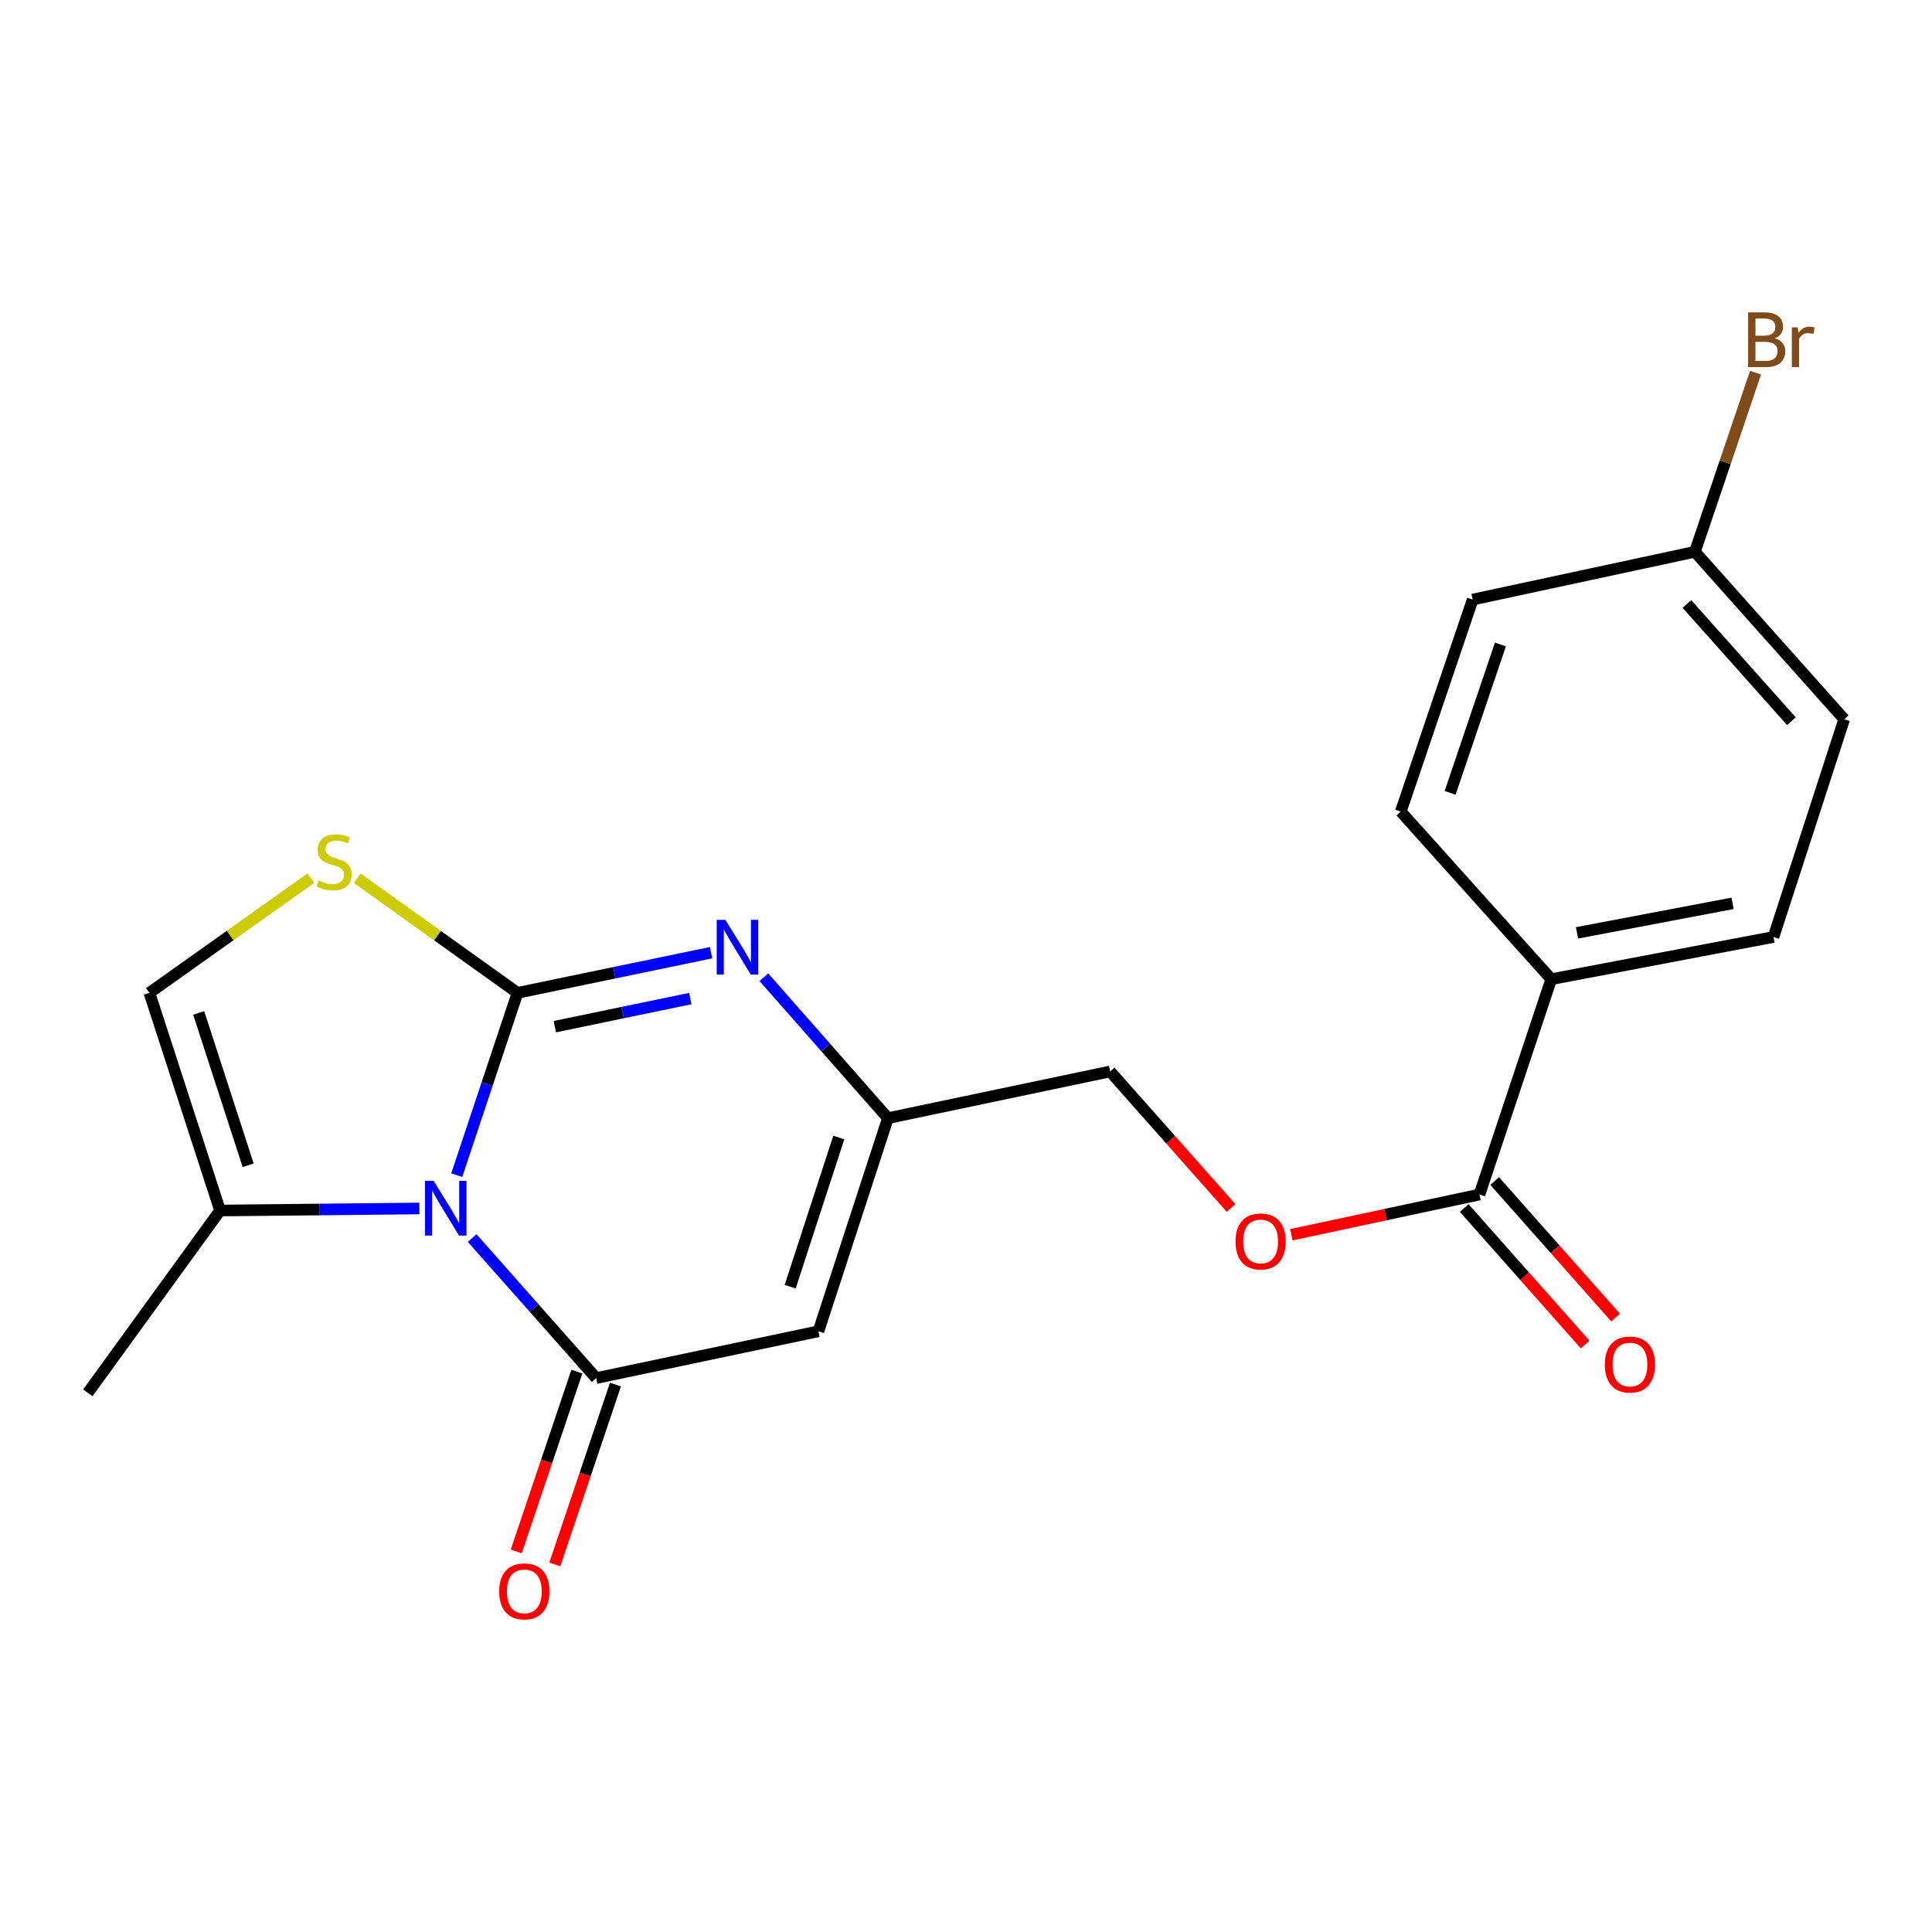 <?xml version='1.0' encoding='iso-8859-1'?>
<svg version='1.1' baseProfile='full'
              xmlns='http://www.w3.org/2000/svg'
                      xmlns:rdkit='http://www.rdkit.org/xml'
                      xmlns:xlink='http://www.w3.org/1999/xlink'
                  xml:space='preserve'
width='1000px' height='1000px' viewBox='0 0 1000 1000'>
<!-- END OF HEADER -->
<rect style='opacity:1.0;fill:#FFFFFF;stroke:none' width='1000' height='1000' x='0' y='0'> </rect>
<path class='bond-0' d='M 267.865,513.898 L 252.138,561.083' style='fill:none;fill-rule:evenodd;stroke:#000000;stroke-width:6px;stroke-linecap:butt;stroke-linejoin:miter;stroke-opacity:1' />
<path class='bond-0' d='M 252.138,561.083 L 236.412,608.269' style='fill:none;fill-rule:evenodd;stroke:#0000FF;stroke-width:6px;stroke-linecap:butt;stroke-linejoin:miter;stroke-opacity:1' />
<path class='bond-2' d='M 267.865,513.898 L 317.964,503.501' style='fill:none;fill-rule:evenodd;stroke:#000000;stroke-width:6px;stroke-linecap:butt;stroke-linejoin:miter;stroke-opacity:1' />
<path class='bond-2' d='M 317.964,503.501 L 368.063,493.104' style='fill:none;fill-rule:evenodd;stroke:#0000FF;stroke-width:6px;stroke-linecap:butt;stroke-linejoin:miter;stroke-opacity:1' />
<path class='bond-2' d='M 287.175,531.402 L 322.244,524.124' style='fill:none;fill-rule:evenodd;stroke:#000000;stroke-width:6px;stroke-linecap:butt;stroke-linejoin:miter;stroke-opacity:1' />
<path class='bond-2' d='M 322.244,524.124 L 357.313,516.847' style='fill:none;fill-rule:evenodd;stroke:#0000FF;stroke-width:6px;stroke-linecap:butt;stroke-linejoin:miter;stroke-opacity:1' />
<path class='bond-4' d='M 267.865,513.898 L 226.391,484.246' style='fill:none;fill-rule:evenodd;stroke:#000000;stroke-width:6px;stroke-linecap:butt;stroke-linejoin:miter;stroke-opacity:1' />
<path class='bond-4' d='M 226.391,484.246 L 184.917,454.595' style='fill:none;fill-rule:evenodd;stroke:#CCCC00;stroke-width:6px;stroke-linecap:butt;stroke-linejoin:miter;stroke-opacity:1' />
<path class='bond-1' d='M 244.389,640.81 L 276.482,677.051' style='fill:none;fill-rule:evenodd;stroke:#0000FF;stroke-width:6px;stroke-linecap:butt;stroke-linejoin:miter;stroke-opacity:1' />
<path class='bond-1' d='M 276.482,677.051 L 308.575,713.292' style='fill:none;fill-rule:evenodd;stroke:#000000;stroke-width:6px;stroke-linecap:butt;stroke-linejoin:miter;stroke-opacity:1' />
<path class='bond-6' d='M 217.053,625.506 L 165.481,626.033' style='fill:none;fill-rule:evenodd;stroke:#0000FF;stroke-width:6px;stroke-linecap:butt;stroke-linejoin:miter;stroke-opacity:1' />
<path class='bond-6' d='M 165.481,626.033 L 113.908,626.56' style='fill:none;fill-rule:evenodd;stroke:#000000;stroke-width:6px;stroke-linecap:butt;stroke-linejoin:miter;stroke-opacity:1' />
<path class='bond-9' d='M 298.595,709.928 L 282.906,756.473' style='fill:none;fill-rule:evenodd;stroke:#000000;stroke-width:6px;stroke-linecap:butt;stroke-linejoin:miter;stroke-opacity:1' />
<path class='bond-9' d='M 282.906,756.473 L 267.216,803.019' style='fill:none;fill-rule:evenodd;stroke:#FF0000;stroke-width:6px;stroke-linecap:butt;stroke-linejoin:miter;stroke-opacity:1' />
<path class='bond-9' d='M 318.555,716.656 L 302.865,763.201' style='fill:none;fill-rule:evenodd;stroke:#000000;stroke-width:6px;stroke-linecap:butt;stroke-linejoin:miter;stroke-opacity:1' />
<path class='bond-9' d='M 302.865,763.201 L 287.175,809.747' style='fill:none;fill-rule:evenodd;stroke:#FF0000;stroke-width:6px;stroke-linecap:butt;stroke-linejoin:miter;stroke-opacity:1' />
<path class='bond-22' d='M 308.575,713.292 L 423.624,689.07' style='fill:none;fill-rule:evenodd;stroke:#000000;stroke-width:6px;stroke-linecap:butt;stroke-linejoin:miter;stroke-opacity:1' />
<path class='bond-5' d='M 395.396,505.822 L 427.489,542.285' style='fill:none;fill-rule:evenodd;stroke:#0000FF;stroke-width:6px;stroke-linecap:butt;stroke-linejoin:miter;stroke-opacity:1' />
<path class='bond-5' d='M 427.489,542.285 L 459.583,578.748' style='fill:none;fill-rule:evenodd;stroke:#000000;stroke-width:6px;stroke-linecap:butt;stroke-linejoin:miter;stroke-opacity:1' />
<path class='bond-3' d='M 423.624,689.07 L 459.583,578.748' style='fill:none;fill-rule:evenodd;stroke:#000000;stroke-width:6px;stroke-linecap:butt;stroke-linejoin:miter;stroke-opacity:1' />
<path class='bond-3' d='M 408.992,665.994 L 434.163,588.769' style='fill:none;fill-rule:evenodd;stroke:#000000;stroke-width:6px;stroke-linecap:butt;stroke-linejoin:miter;stroke-opacity:1' />
<path class='bond-7' d='M 160.908,454.547 L 119.119,484.222' style='fill:none;fill-rule:evenodd;stroke:#CCCC00;stroke-width:6px;stroke-linecap:butt;stroke-linejoin:miter;stroke-opacity:1' />
<path class='bond-7' d='M 119.119,484.222 L 77.329,513.898' style='fill:none;fill-rule:evenodd;stroke:#000000;stroke-width:6px;stroke-linecap:butt;stroke-linejoin:miter;stroke-opacity:1' />
<path class='bond-13' d='M 459.583,578.748 L 574.621,554.584' style='fill:none;fill-rule:evenodd;stroke:#000000;stroke-width:6px;stroke-linecap:butt;stroke-linejoin:miter;stroke-opacity:1' />
<path class='bond-20' d='M 113.908,626.56 L 45.455,720.944' style='fill:none;fill-rule:evenodd;stroke:#000000;stroke-width:6px;stroke-linecap:butt;stroke-linejoin:miter;stroke-opacity:1' />
<path class='bond-21' d='M 113.908,626.56 L 77.329,513.898' style='fill:none;fill-rule:evenodd;stroke:#000000;stroke-width:6px;stroke-linecap:butt;stroke-linejoin:miter;stroke-opacity:1' />
<path class='bond-21' d='M 128.455,603.156 L 102.85,524.293' style='fill:none;fill-rule:evenodd;stroke:#000000;stroke-width:6px;stroke-linecap:butt;stroke-linejoin:miter;stroke-opacity:1' />
<path class='bond-8' d='M 765.765,618.287 L 717.077,628.693' style='fill:none;fill-rule:evenodd;stroke:#000000;stroke-width:6px;stroke-linecap:butt;stroke-linejoin:miter;stroke-opacity:1' />
<path class='bond-8' d='M 717.077,628.693 L 668.39,639.1' style='fill:none;fill-rule:evenodd;stroke:#FF0000;stroke-width:6px;stroke-linecap:butt;stroke-linejoin:miter;stroke-opacity:1' />
<path class='bond-10' d='M 765.765,618.287 L 802.929,506.818' style='fill:none;fill-rule:evenodd;stroke:#000000;stroke-width:6px;stroke-linecap:butt;stroke-linejoin:miter;stroke-opacity:1' />
<path class='bond-12' d='M 757.882,625.271 L 789.181,660.599' style='fill:none;fill-rule:evenodd;stroke:#000000;stroke-width:6px;stroke-linecap:butt;stroke-linejoin:miter;stroke-opacity:1' />
<path class='bond-12' d='M 789.181,660.599 L 820.479,695.928' style='fill:none;fill-rule:evenodd;stroke:#FF0000;stroke-width:6px;stroke-linecap:butt;stroke-linejoin:miter;stroke-opacity:1' />
<path class='bond-12' d='M 773.648,611.303 L 804.946,646.632' style='fill:none;fill-rule:evenodd;stroke:#000000;stroke-width:6px;stroke-linecap:butt;stroke-linejoin:miter;stroke-opacity:1' />
<path class='bond-12' d='M 804.946,646.632 L 836.245,681.961' style='fill:none;fill-rule:evenodd;stroke:#FF0000;stroke-width:6px;stroke-linecap:butt;stroke-linejoin:miter;stroke-opacity:1' />
<path class='bond-14' d='M 802.929,506.818 L 917.955,484.983' style='fill:none;fill-rule:evenodd;stroke:#000000;stroke-width:6px;stroke-linecap:butt;stroke-linejoin:miter;stroke-opacity:1' />
<path class='bond-14' d='M 816.255,482.85 L 896.773,467.565' style='fill:none;fill-rule:evenodd;stroke:#000000;stroke-width:6px;stroke-linecap:butt;stroke-linejoin:miter;stroke-opacity:1' />
<path class='bond-15' d='M 802.929,506.818 L 725.044,420.087' style='fill:none;fill-rule:evenodd;stroke:#000000;stroke-width:6px;stroke-linecap:butt;stroke-linejoin:miter;stroke-opacity:1' />
<path class='bond-11' d='M 637.209,625.241 L 605.915,589.913' style='fill:none;fill-rule:evenodd;stroke:#FF0000;stroke-width:6px;stroke-linecap:butt;stroke-linejoin:miter;stroke-opacity:1' />
<path class='bond-11' d='M 605.915,589.913 L 574.621,554.584' style='fill:none;fill-rule:evenodd;stroke:#000000;stroke-width:6px;stroke-linecap:butt;stroke-linejoin:miter;stroke-opacity:1' />
<path class='bond-17' d='M 917.955,484.983 L 954.545,372.274' style='fill:none;fill-rule:evenodd;stroke:#000000;stroke-width:6px;stroke-linecap:butt;stroke-linejoin:miter;stroke-opacity:1' />
<path class='bond-18' d='M 725.044,420.087 L 762.254,310.338' style='fill:none;fill-rule:evenodd;stroke:#000000;stroke-width:6px;stroke-linecap:butt;stroke-linejoin:miter;stroke-opacity:1' />
<path class='bond-18' d='M 750.573,410.388 L 776.62,333.564' style='fill:none;fill-rule:evenodd;stroke:#000000;stroke-width:6px;stroke-linecap:butt;stroke-linejoin:miter;stroke-opacity:1' />
<path class='bond-16' d='M 877.28,285.613 L 762.254,310.338' style='fill:none;fill-rule:evenodd;stroke:#000000;stroke-width:6px;stroke-linecap:butt;stroke-linejoin:miter;stroke-opacity:1' />
<path class='bond-19' d='M 877.28,285.613 L 892.97,239.256' style='fill:none;fill-rule:evenodd;stroke:#000000;stroke-width:6px;stroke-linecap:butt;stroke-linejoin:miter;stroke-opacity:1' />
<path class='bond-19' d='M 892.97,239.256 L 908.66,192.898' style='fill:none;fill-rule:evenodd;stroke:#7F4C19;stroke-width:6px;stroke-linecap:butt;stroke-linejoin:miter;stroke-opacity:1' />
<path class='bond-23' d='M 877.28,285.613 L 954.545,372.274' style='fill:none;fill-rule:evenodd;stroke:#000000;stroke-width:6px;stroke-linecap:butt;stroke-linejoin:miter;stroke-opacity:1' />
<path class='bond-23' d='M 873.149,312.629 L 927.234,373.292' style='fill:none;fill-rule:evenodd;stroke:#000000;stroke-width:6px;stroke-linecap:butt;stroke-linejoin:miter;stroke-opacity:1' />
<path  class='atom-1' d='M 224.453 611.206
L 233.733 626.206
Q 234.653 627.686, 236.133 630.366
Q 237.613 633.046, 237.693 633.206
L 237.693 611.206
L 241.453 611.206
L 241.453 639.526
L 237.573 639.526
L 227.613 623.126
Q 226.453 621.206, 225.213 619.006
Q 224.013 616.806, 223.653 616.126
L 223.653 639.526
L 219.973 639.526
L 219.973 611.206
L 224.453 611.206
' fill='#0000FF'/>
<path  class='atom-3' d='M 375.449 476.112
L 384.729 491.112
Q 385.649 492.592, 387.129 495.272
Q 388.609 497.952, 388.689 498.112
L 388.689 476.112
L 392.449 476.112
L 392.449 504.432
L 388.569 504.432
L 378.609 488.032
Q 377.449 486.112, 376.209 483.912
Q 375.009 481.712, 374.649 481.032
L 374.649 504.432
L 370.969 504.432
L 370.969 476.112
L 375.449 476.112
' fill='#0000FF'/>
<path  class='atom-5' d='M 164.919 455.737
Q 165.239 455.857, 166.559 456.417
Q 167.879 456.977, 169.319 457.337
Q 170.799 457.657, 172.239 457.657
Q 174.919 457.657, 176.479 456.377
Q 178.039 455.057, 178.039 452.777
Q 178.039 451.217, 177.239 450.257
Q 176.479 449.297, 175.279 448.777
Q 174.079 448.257, 172.079 447.657
Q 169.559 446.897, 168.039 446.177
Q 166.559 445.457, 165.479 443.937
Q 164.439 442.417, 164.439 439.857
Q 164.439 436.297, 166.839 434.097
Q 169.279 431.897, 174.079 431.897
Q 177.359 431.897, 181.079 433.457
L 180.159 436.537
Q 176.759 435.137, 174.199 435.137
Q 171.439 435.137, 169.919 436.297
Q 168.399 437.417, 168.439 439.377
Q 168.439 440.897, 169.199 441.817
Q 169.999 442.737, 171.119 443.257
Q 172.279 443.777, 174.199 444.377
Q 176.759 445.177, 178.279 445.977
Q 179.799 446.777, 180.879 448.417
Q 181.999 450.017, 181.999 452.777
Q 181.999 456.697, 179.359 458.817
Q 176.759 460.897, 172.399 460.897
Q 169.879 460.897, 167.959 460.337
Q 166.079 459.817, 163.839 458.897
L 164.919 455.737
' fill='#CCCC00'/>
<path  class='atom-10' d='M 258.387 823.694
Q 258.387 816.894, 261.747 813.094
Q 265.107 809.294, 271.387 809.294
Q 277.667 809.294, 281.027 813.094
Q 284.387 816.894, 284.387 823.694
Q 284.387 830.574, 280.987 834.494
Q 277.587 838.374, 271.387 838.374
Q 265.147 838.374, 261.747 834.494
Q 258.387 830.614, 258.387 823.694
M 271.387 835.174
Q 275.707 835.174, 278.027 832.294
Q 280.387 829.374, 280.387 823.694
Q 280.387 818.134, 278.027 815.334
Q 275.707 812.494, 271.387 812.494
Q 267.067 812.494, 264.707 815.294
Q 262.387 818.094, 262.387 823.694
Q 262.387 829.414, 264.707 832.294
Q 267.067 835.174, 271.387 835.174
' fill='#FF0000'/>
<path  class='atom-12' d='M 639.494 642.577
Q 639.494 635.777, 642.854 631.977
Q 646.214 628.177, 652.494 628.177
Q 658.774 628.177, 662.134 631.977
Q 665.494 635.777, 665.494 642.577
Q 665.494 649.457, 662.094 653.377
Q 658.694 657.257, 652.494 657.257
Q 646.254 657.257, 642.854 653.377
Q 639.494 649.497, 639.494 642.577
M 652.494 654.057
Q 656.814 654.057, 659.134 651.177
Q 661.494 648.257, 661.494 642.577
Q 661.494 637.017, 659.134 634.217
Q 656.814 631.377, 652.494 631.377
Q 648.174 631.377, 645.814 634.177
Q 643.494 636.977, 643.494 642.577
Q 643.494 648.297, 645.814 651.177
Q 648.174 654.057, 652.494 654.057
' fill='#FF0000'/>
<path  class='atom-13' d='M 830.65 706.281
Q 830.65 699.481, 834.01 695.681
Q 837.37 691.881, 843.65 691.881
Q 849.93 691.881, 853.29 695.681
Q 856.65 699.481, 856.65 706.281
Q 856.65 713.161, 853.25 717.081
Q 849.85 720.961, 843.65 720.961
Q 837.41 720.961, 834.01 717.081
Q 830.65 713.201, 830.65 706.281
M 843.65 717.761
Q 847.97 717.761, 850.29 714.881
Q 852.65 711.961, 852.65 706.281
Q 852.65 700.721, 850.29 697.921
Q 847.97 695.081, 843.65 695.081
Q 839.33 695.081, 836.97 697.881
Q 834.65 700.681, 834.65 706.281
Q 834.65 712.001, 836.97 714.881
Q 839.33 717.761, 843.65 717.761
' fill='#FF0000'/>
<path  class='atom-20' d='M 918.573 175.121
Q 921.293 175.881, 922.653 177.561
Q 924.053 179.201, 924.053 181.641
Q 924.053 185.561, 921.533 187.801
Q 919.053 190.001, 914.333 190.001
L 904.813 190.001
L 904.813 161.681
L 913.173 161.681
Q 918.013 161.681, 920.453 163.641
Q 922.893 165.601, 922.893 169.201
Q 922.893 173.481, 918.573 175.121
M 908.613 164.881
L 908.613 173.761
L 913.173 173.761
Q 915.973 173.761, 917.413 172.641
Q 918.893 171.481, 918.893 169.201
Q 918.893 164.881, 913.173 164.881
L 908.613 164.881
M 914.333 186.801
Q 917.093 186.801, 918.573 185.481
Q 920.053 184.161, 920.053 181.641
Q 920.053 179.321, 918.413 178.161
Q 916.813 176.961, 913.733 176.961
L 908.613 176.961
L 908.613 186.801
L 914.333 186.801
' fill='#7F4C19'/>
<path  class='atom-20' d='M 930.493 169.441
L 930.933 172.281
Q 933.093 169.081, 936.613 169.081
Q 937.733 169.081, 939.253 169.481
L 938.653 172.841
Q 936.933 172.441, 935.973 172.441
Q 934.293 172.441, 933.173 173.121
Q 932.093 173.761, 931.213 175.321
L 931.213 190.001
L 927.453 190.001
L 927.453 169.441
L 930.493 169.441
' fill='#7F4C19'/>
</svg>
